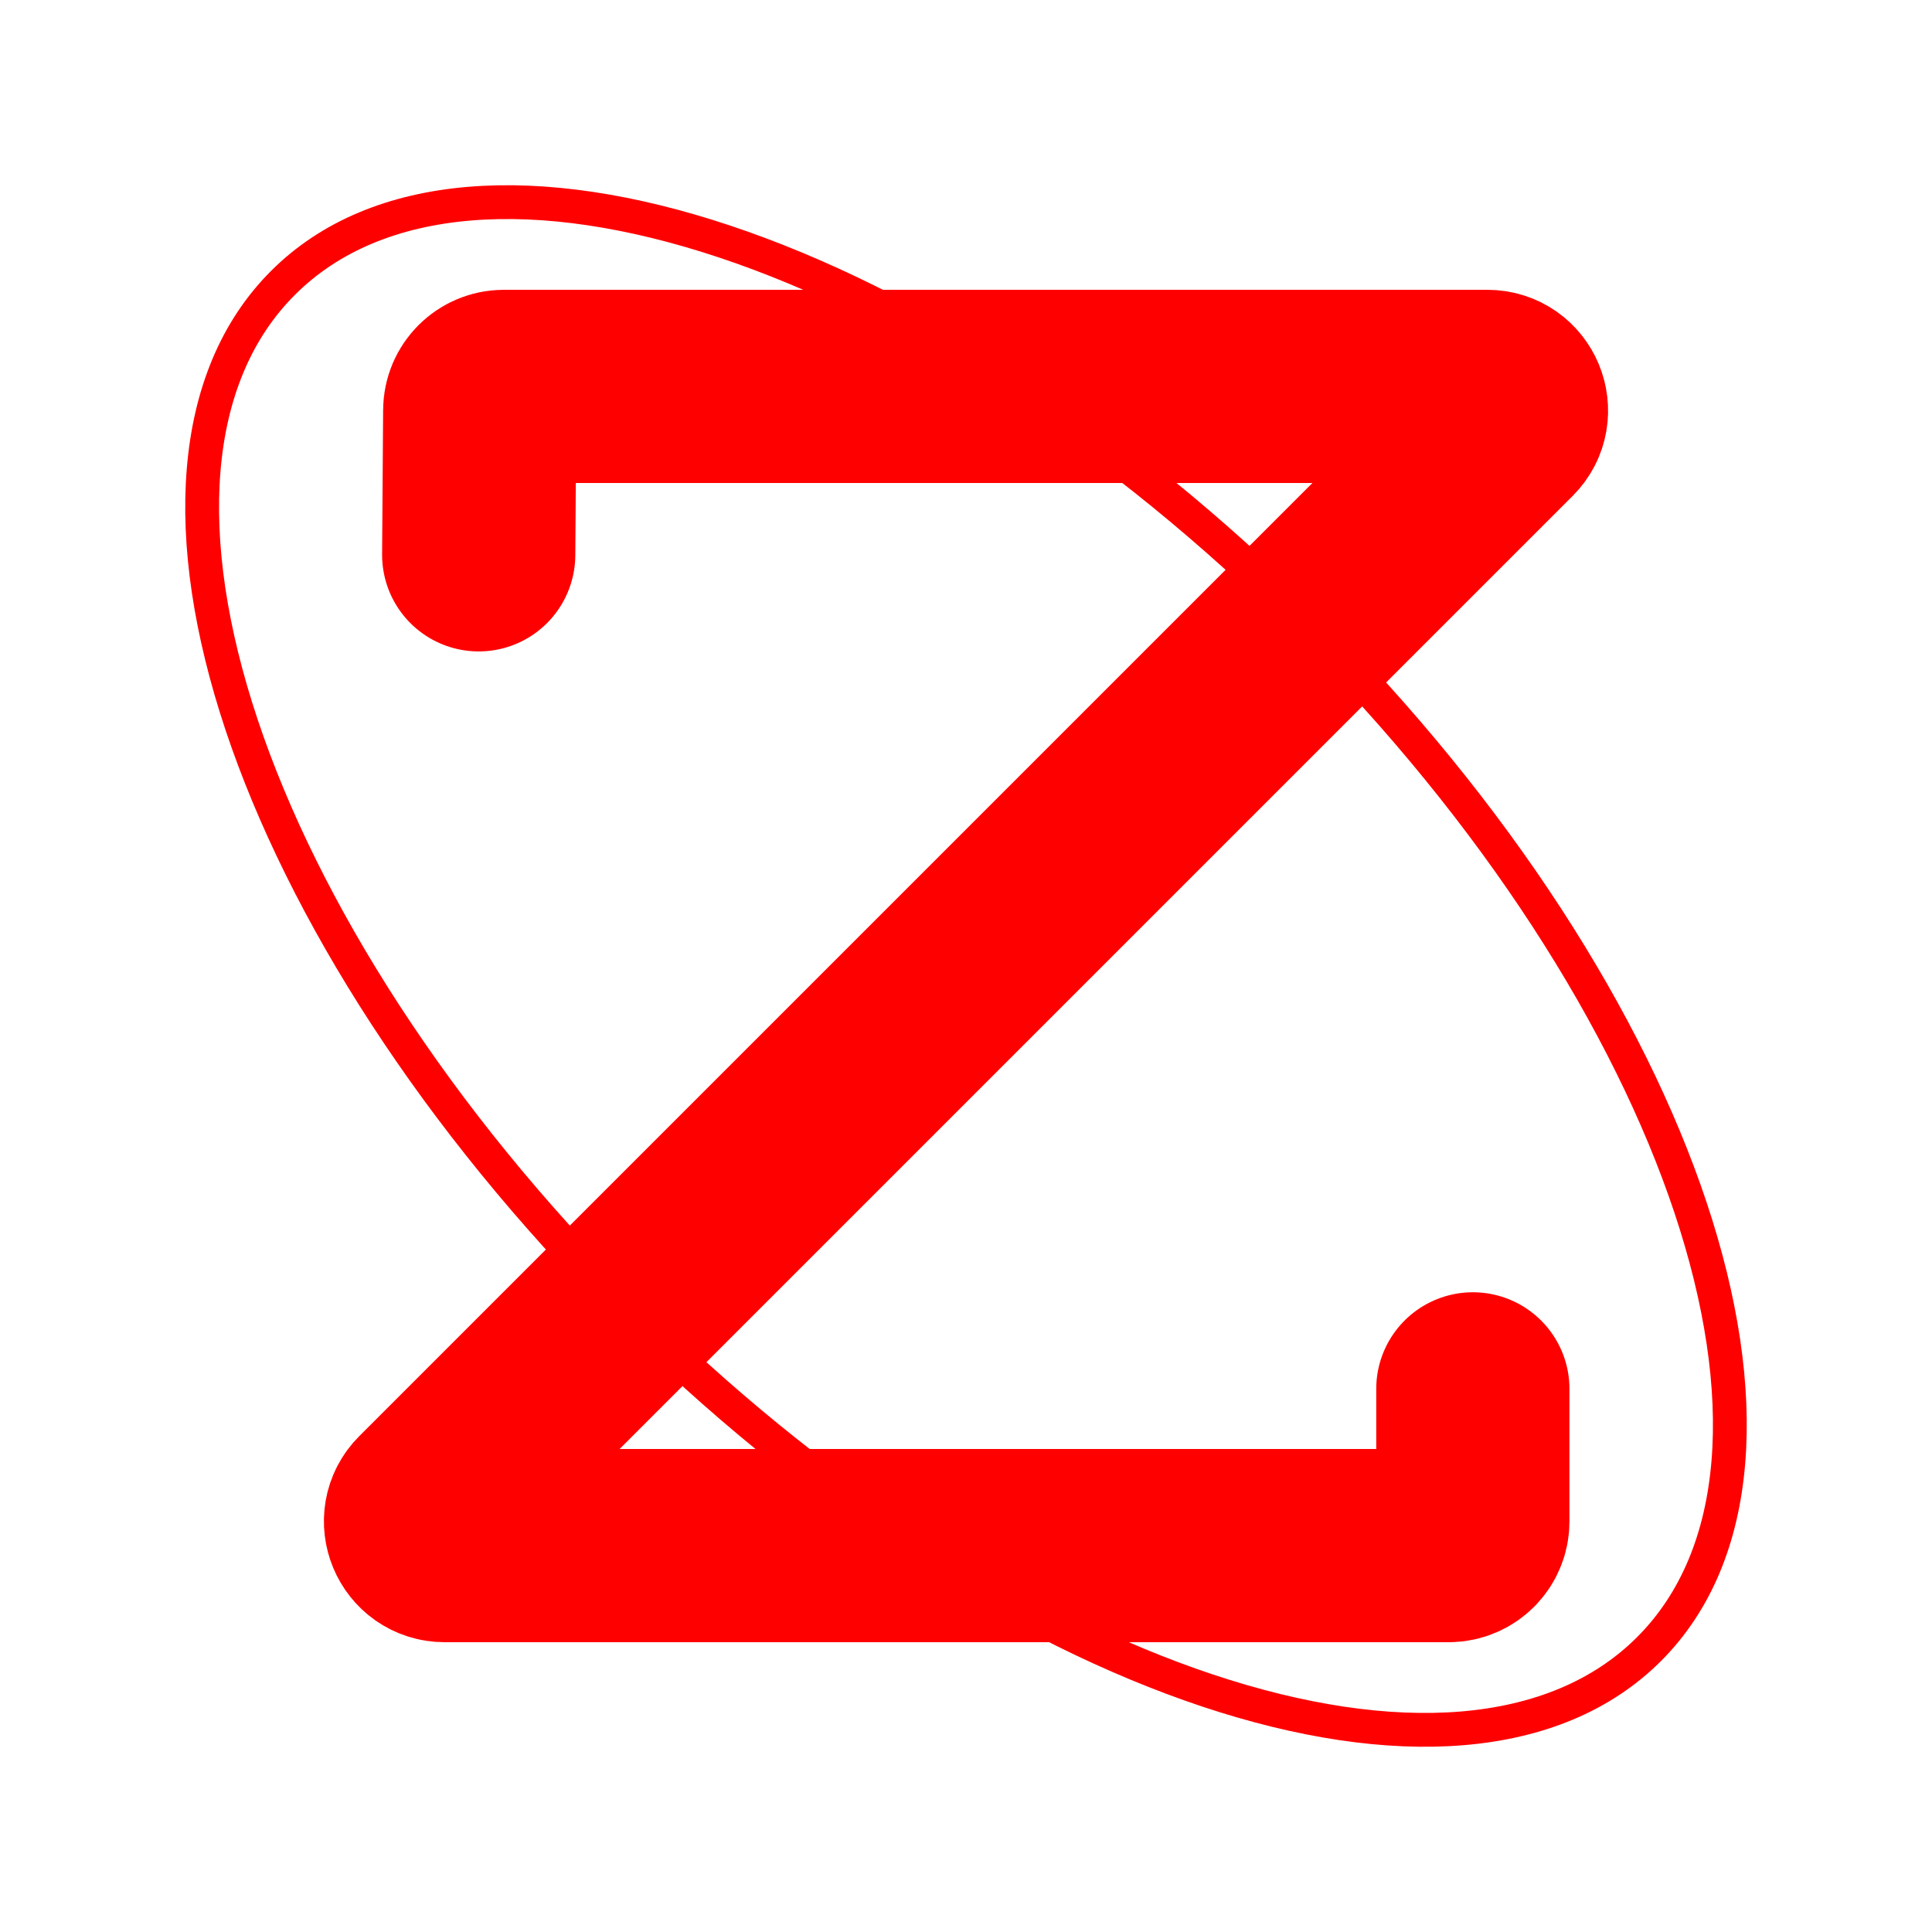 <?xml version="1.0" encoding="UTF-8" standalone="no"?>
<!DOCTYPE svg PUBLIC "-//W3C//DTD SVG 1.1//EN" "http://www.w3.org/Graphics/SVG/1.1/DTD/svg11.dtd">
<!-- Created with Vectornator (http://vectornator.io/) -->
<svg height="100%" stroke-miterlimit="10" style="fill-rule:nonzero;clip-rule:evenodd;stroke-linecap:round;stroke-linejoin:round;" version="1.1" viewBox="0 0 400 400" width="100%" xml:space="preserve" xmlns="http://www.w3.org/2000/svg" xmlns:vectornator="http://vectornator.io" xmlns:xlink="http://www.w3.org/1999/xlink">
<defs/>
<g id="Sans-titre" vectornator:layerName="Sans titre">
<path d="M99.11 114.87L99.321 84.965C99.34 82.217 101.573 80 104.321 80L307.929 80C312.383 80 314.614 85.386 311.464 88.535L88.535 311.464C85.386 314.614 87.617 320 92.071 320L299.937 320C302.698 320 304.937 317.761 304.937 315L304.937 287.55" fill="none" opacity="1" stroke="#ff0000" stroke-linecap="butt" stroke-linejoin="miter" stroke-width="40" vectornator:layerName="path"/>
<path d="M58.579 58.579C97.631 19.526 192.606 51.184 270.711 129.289C348.816 207.394 380.474 302.369 341.421 341.421C302.369 380.474 207.394 348.816 129.289 270.711C51.184 192.606 19.526 97.631 58.579 58.579Z" fill="none" opacity="1" stroke="#ff0000" stroke-linecap="butt" stroke-linejoin="miter" stroke-width="7" vectornator:layerName="ellipse"/>
</g>
</svg>
